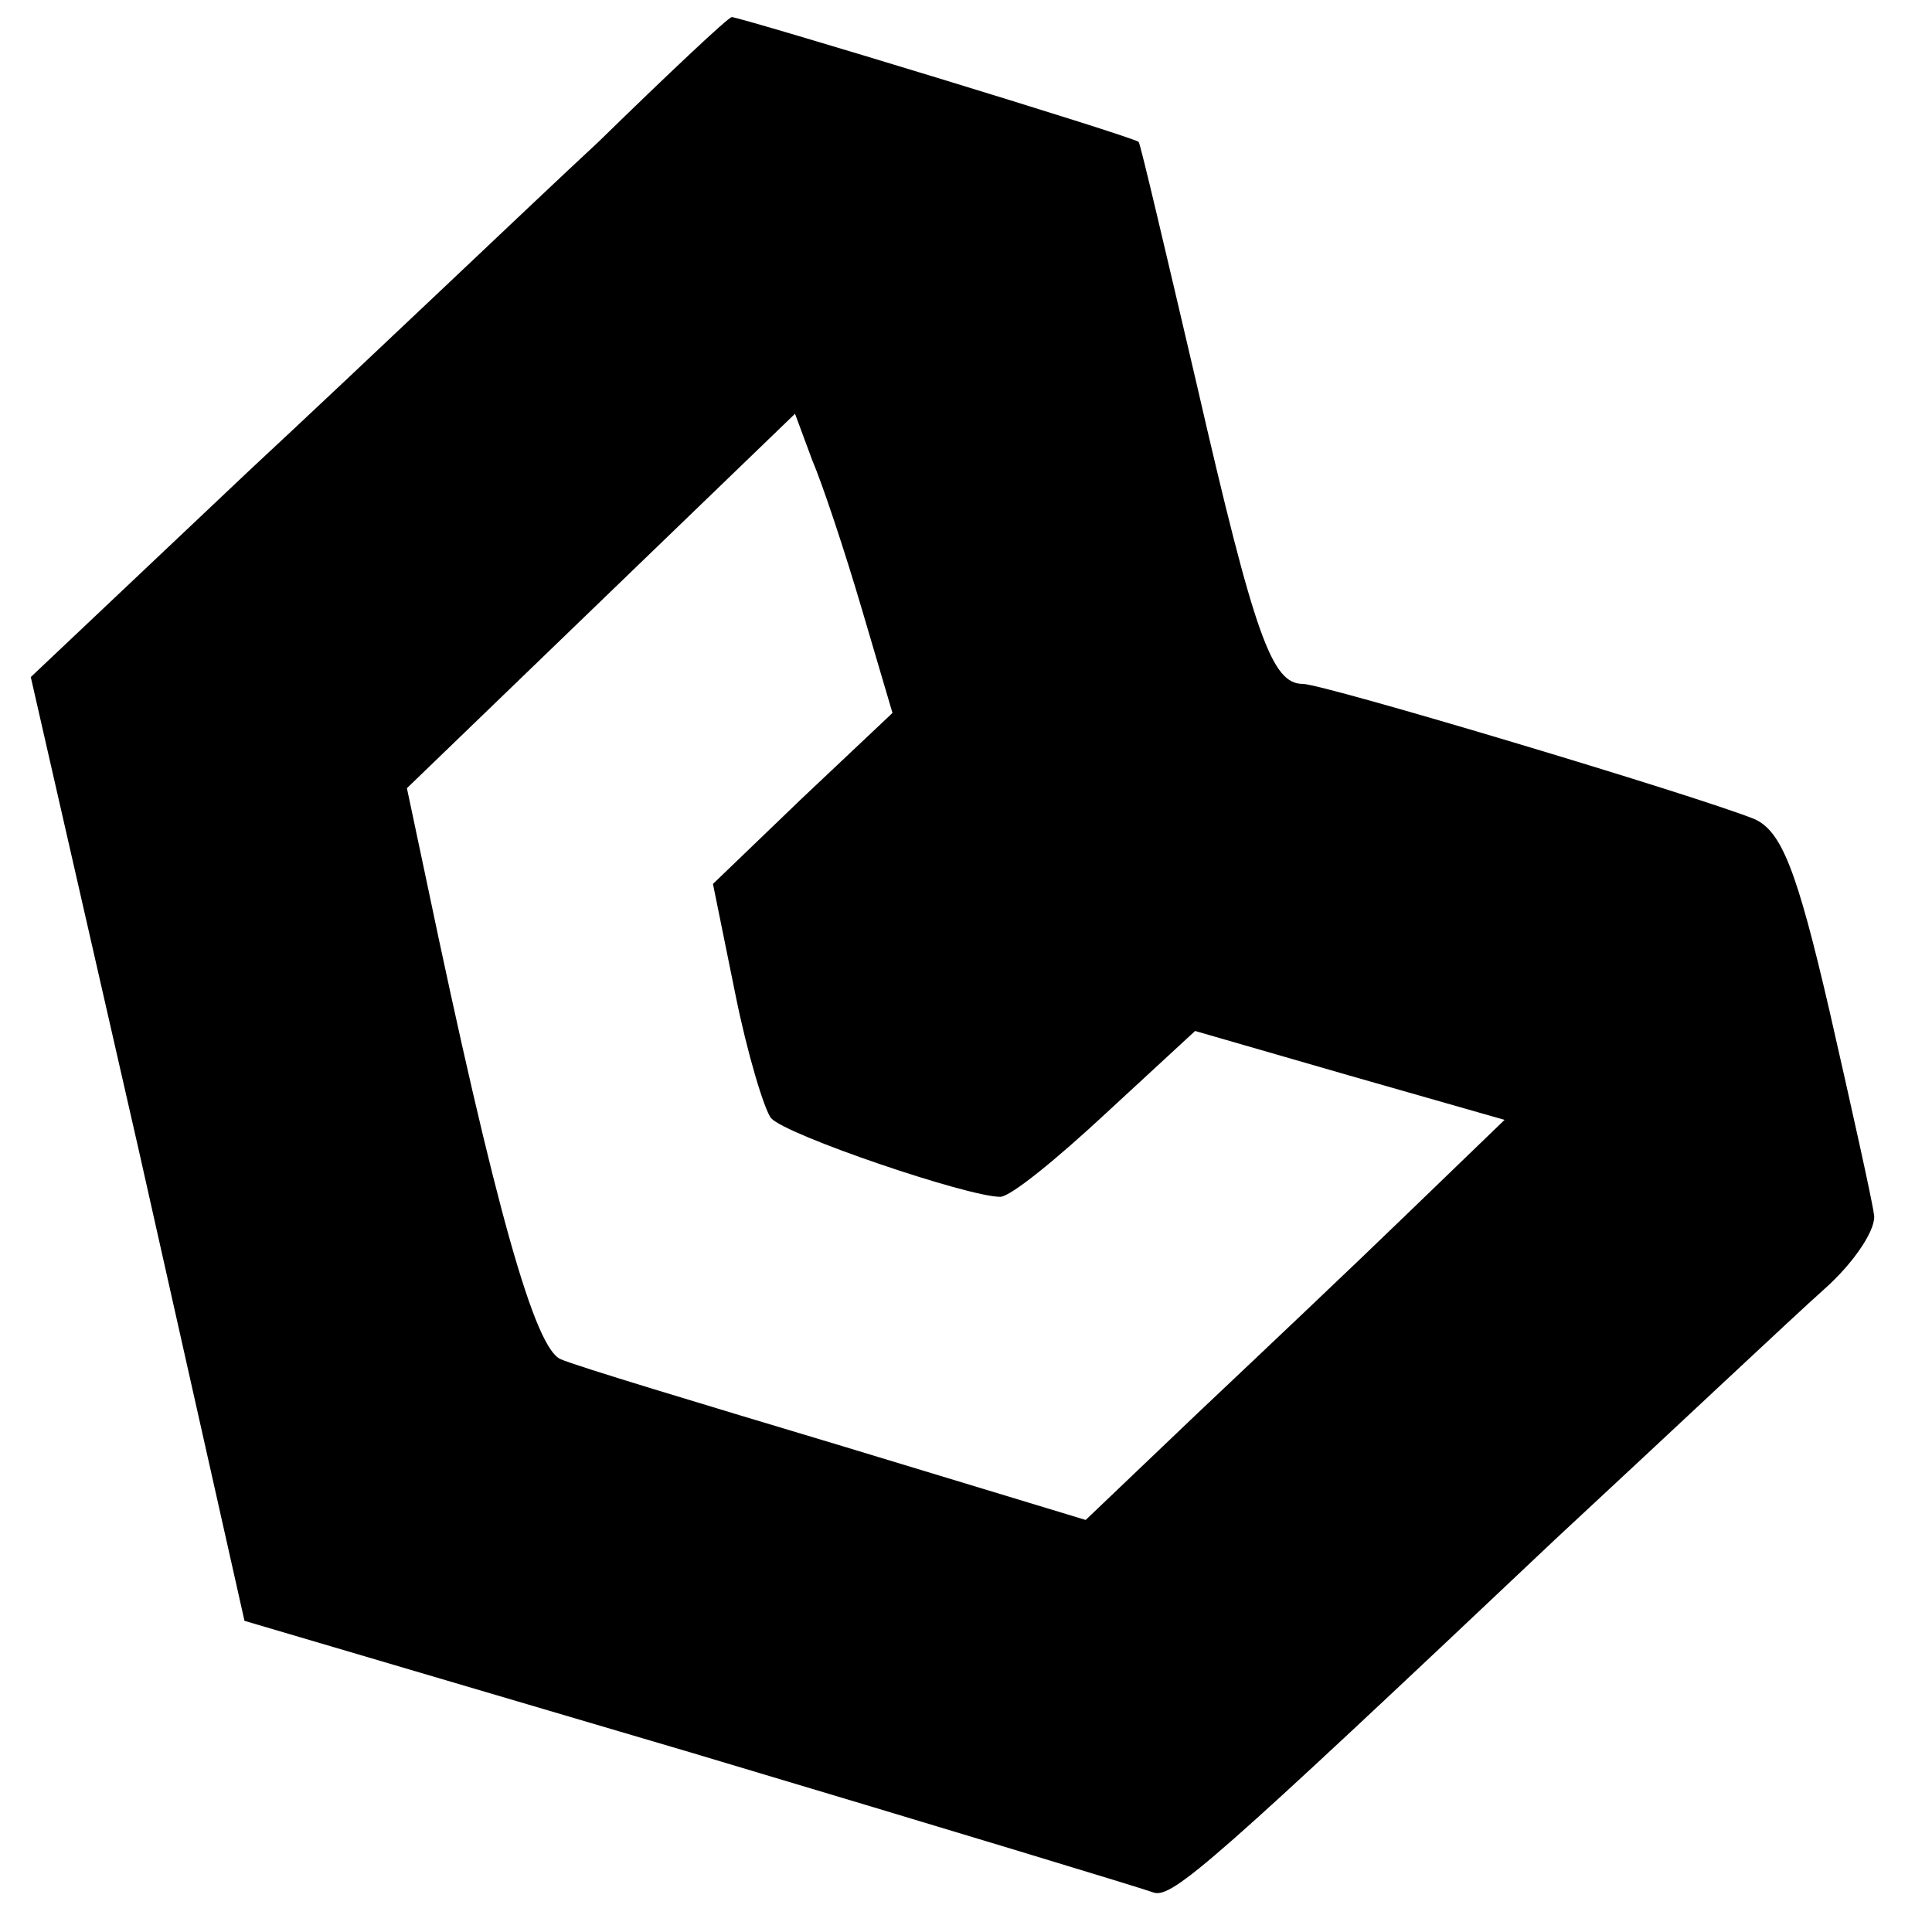 <?xml version="1.0" standalone="no"?>
<!DOCTYPE svg PUBLIC "-//W3C//DTD SVG 20010904//EN"
 "http://www.w3.org/TR/2001/REC-SVG-20010904/DTD/svg10.dtd">
<svg version="1.0" xmlns="http://www.w3.org/2000/svg"
 width="113pt" height="113pt" viewBox="0 0 113 113"
 preserveAspectRatio="xMidYMid meet">
<g transform="translate(0,113) scale(0.1,-0.1)"
fill="#000000" stroke="none">
<path d="M350 1047 c-42 -39 -133 -126 -204 -192 l-128 -121 63 -276 62 -276
261 -77 c144 -43 266 -80 271 -82 11 -3 35 18 235 207 69 64 139 130 157 146
18 16 31 36 29 44 -1 8 -13 62 -26 119 -19 82 -28 105 -44 112 -35 14 -252 79
-264 79 -18 0 -28 27 -62 175 -18 77 -33 141 -34 142 -3 3 -233 73 -238 73 -2
0 -37 -33 -78 -73z m154 -273 l18 -61 -53 -50 -52 -50 13 -64 c7 -35 17 -68
21 -73 9 -10 115 -46 134 -46 6 0 33 22 62 49 l52 48 90 -26 91 -26 -57 -55
c-32 -31 -87 -83 -123 -117 l-65 -62 -145 44 c-80 24 -153 46 -162 50 -15 6
-38 86 -79 282 l-11 52 114 110 113 109 10 -27 c6 -14 19 -53 29 -87z"/>
</g>
</svg>
